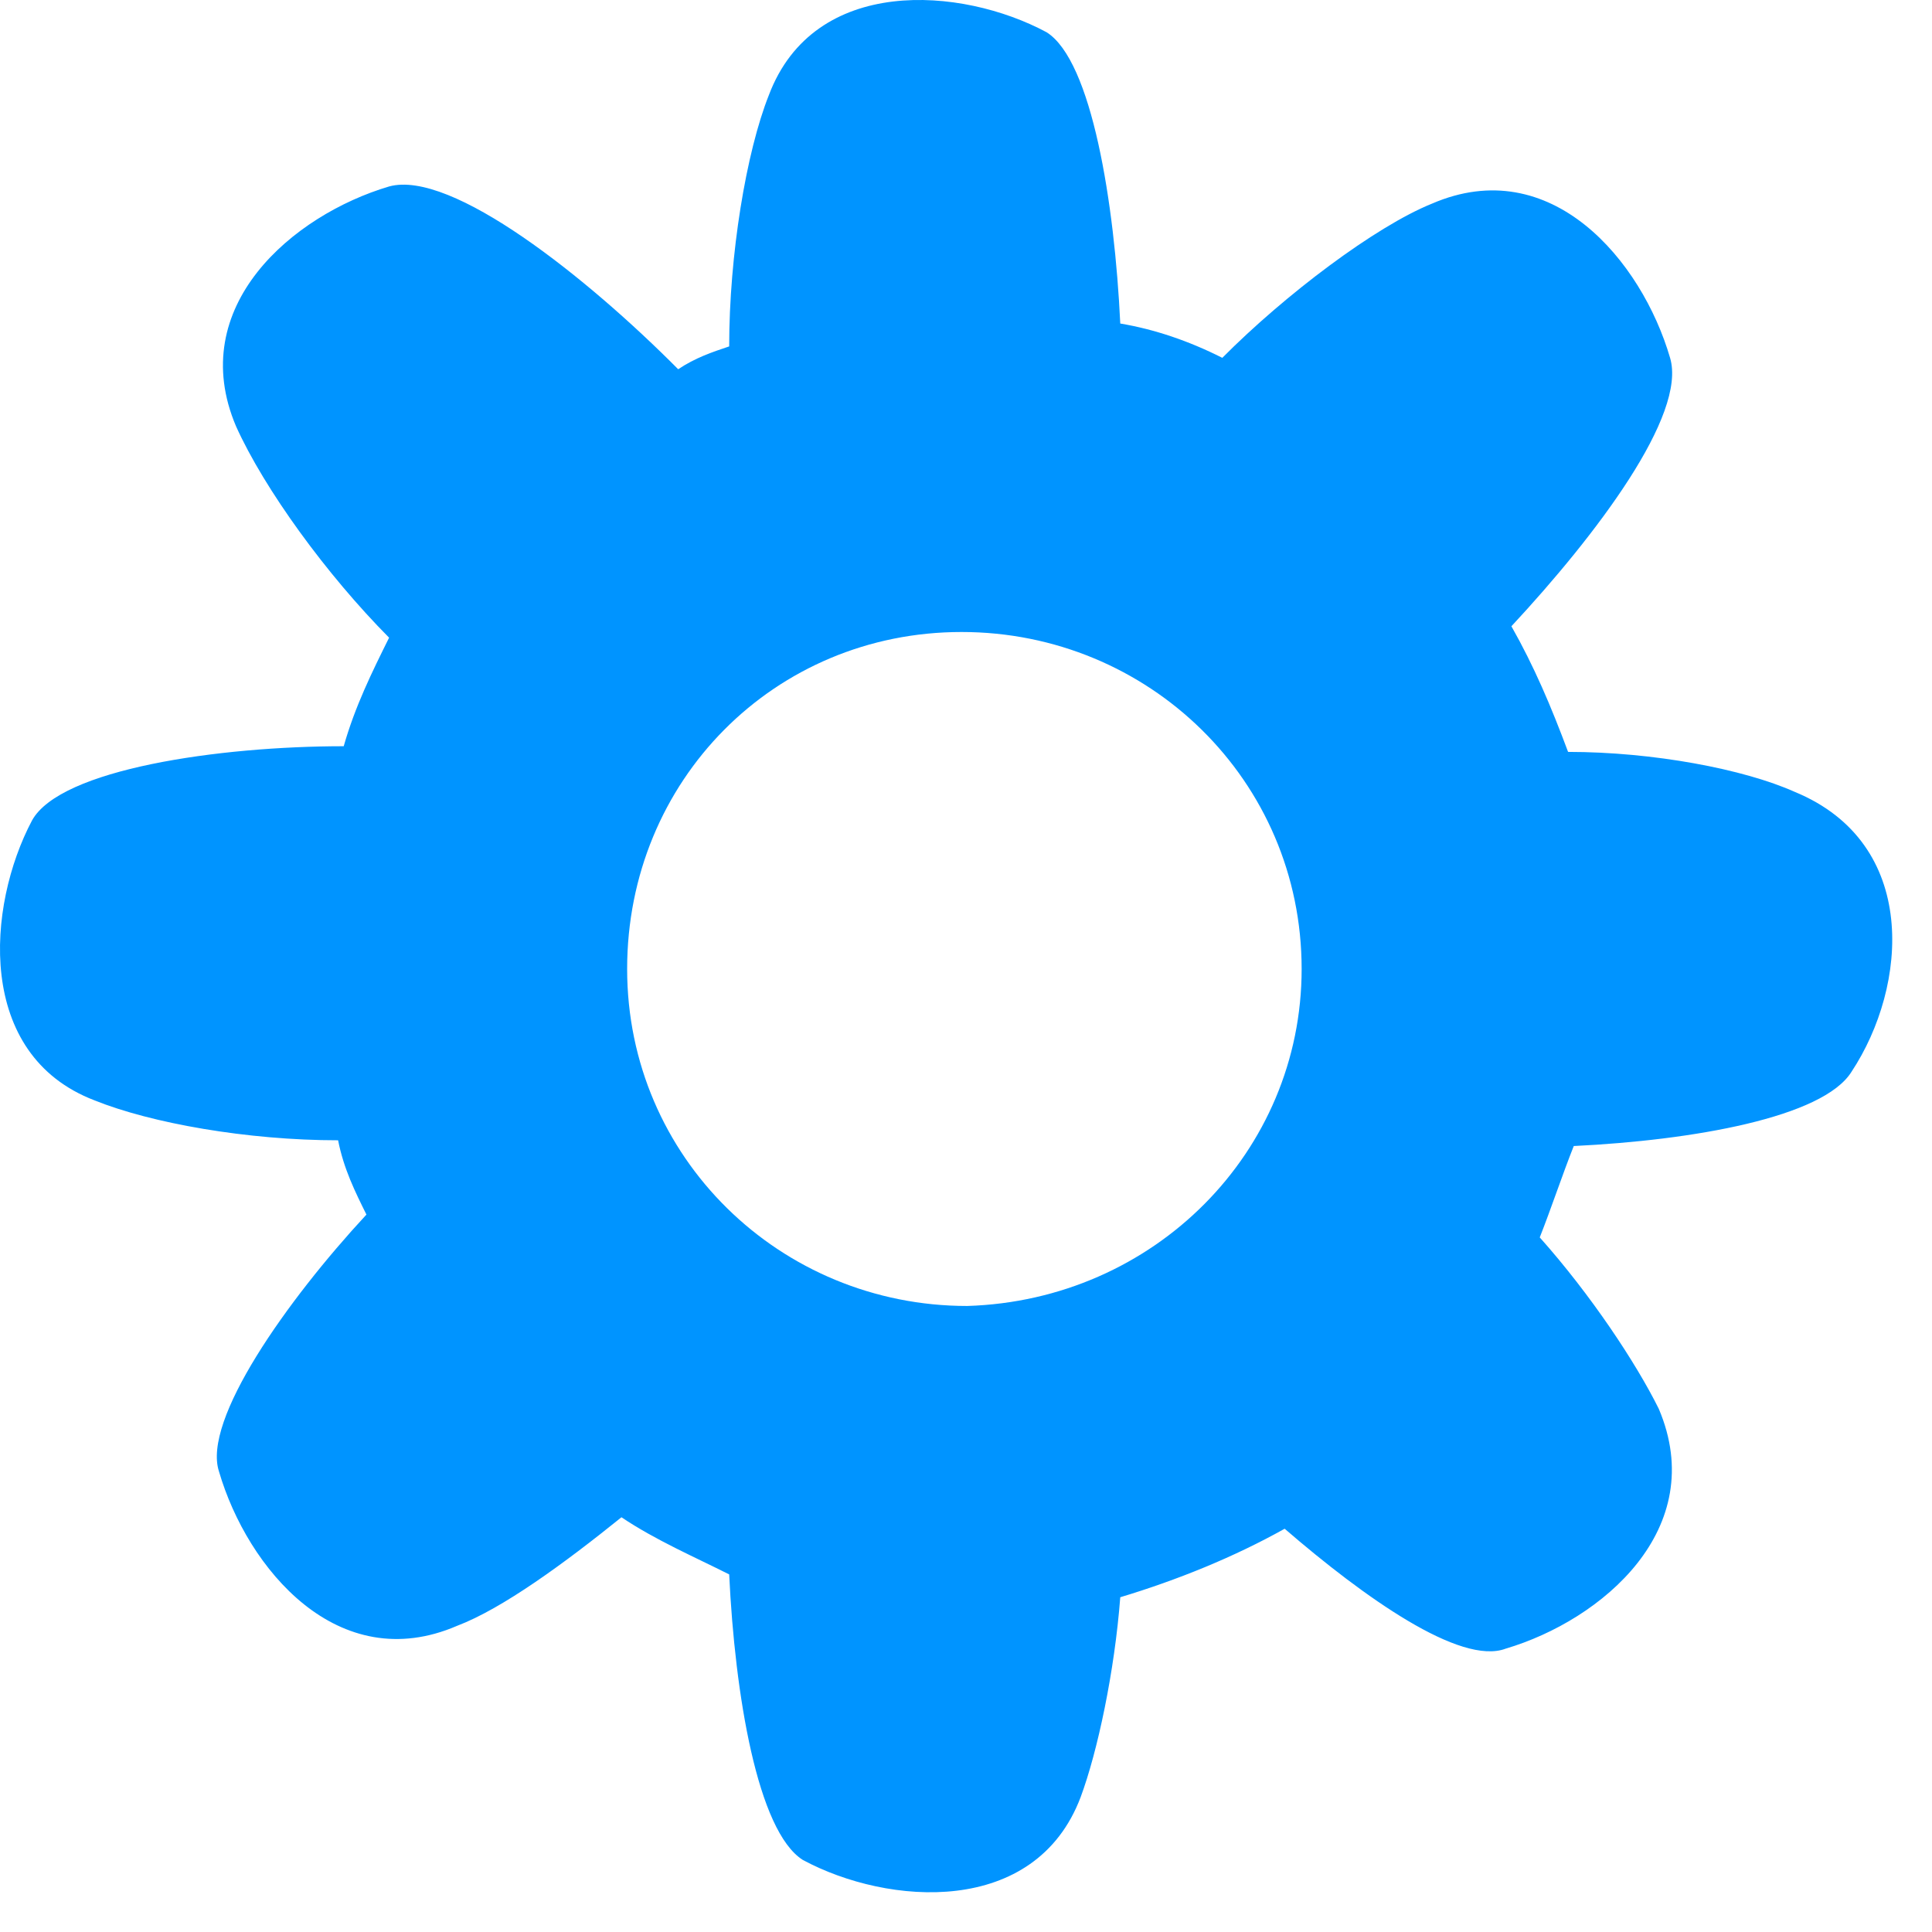 <?xml version="1.0" encoding="UTF-8"?> <svg xmlns="http://www.w3.org/2000/svg" width="33" height="33" viewBox="0 0 33 33" fill="none"> <path d="M30.656 13.526C29.785 13.136 28.236 12.843 26.784 12.843C26.493 12.063 26.203 11.38 25.816 10.697C27.268 9.136 28.817 7.087 28.526 6.112C28.042 4.453 26.493 2.6 24.46 3.478C23.492 3.868 21.943 5.039 20.878 6.112C20.297 5.819 19.716 5.624 19.135 5.526C19.038 3.478 18.651 1.039 17.877 0.551C16.424 -0.23 13.907 -0.425 13.133 1.624C12.745 2.6 12.455 4.356 12.455 5.917C12.165 6.014 11.874 6.112 11.584 6.307C10.034 4.746 7.711 2.892 6.646 3.185C5 3.673 3.161 5.234 4.032 7.282C4.516 8.356 5.581 9.819 6.646 10.892C6.356 11.477 6.065 12.063 5.871 12.746C3.741 12.746 1.031 13.136 0.547 14.014C-0.228 15.477 -0.422 18.014 1.612 18.794C2.58 19.185 4.226 19.477 5.775 19.477C5.871 19.965 6.065 20.355 6.259 20.746C4.903 22.209 3.451 24.258 3.741 25.136C4.226 26.794 5.775 28.648 7.808 27.77C8.582 27.477 9.647 26.697 10.615 25.916C11.196 26.307 11.874 26.599 12.455 26.892C12.552 28.941 12.939 31.282 13.714 31.77C15.166 32.551 17.683 32.746 18.458 30.697C18.748 29.916 19.038 28.551 19.135 27.282C20.104 26.99 21.072 26.599 21.943 26.112C23.298 27.282 24.944 28.453 25.719 28.16C27.365 27.672 29.204 26.112 28.333 24.063C27.946 23.282 27.171 22.112 26.3 21.136C26.493 20.648 26.687 20.063 26.881 19.575C28.914 19.477 31.14 19.087 31.625 18.307C32.593 16.843 32.786 14.404 30.656 13.526ZM16.521 22.307C13.326 22.307 10.712 19.77 10.712 16.551C10.712 13.331 13.229 10.795 16.424 10.795C19.619 10.795 22.233 13.331 22.233 16.551C22.233 19.673 19.716 22.209 16.521 22.307Z" fill="#0094FF"></path> </svg> 